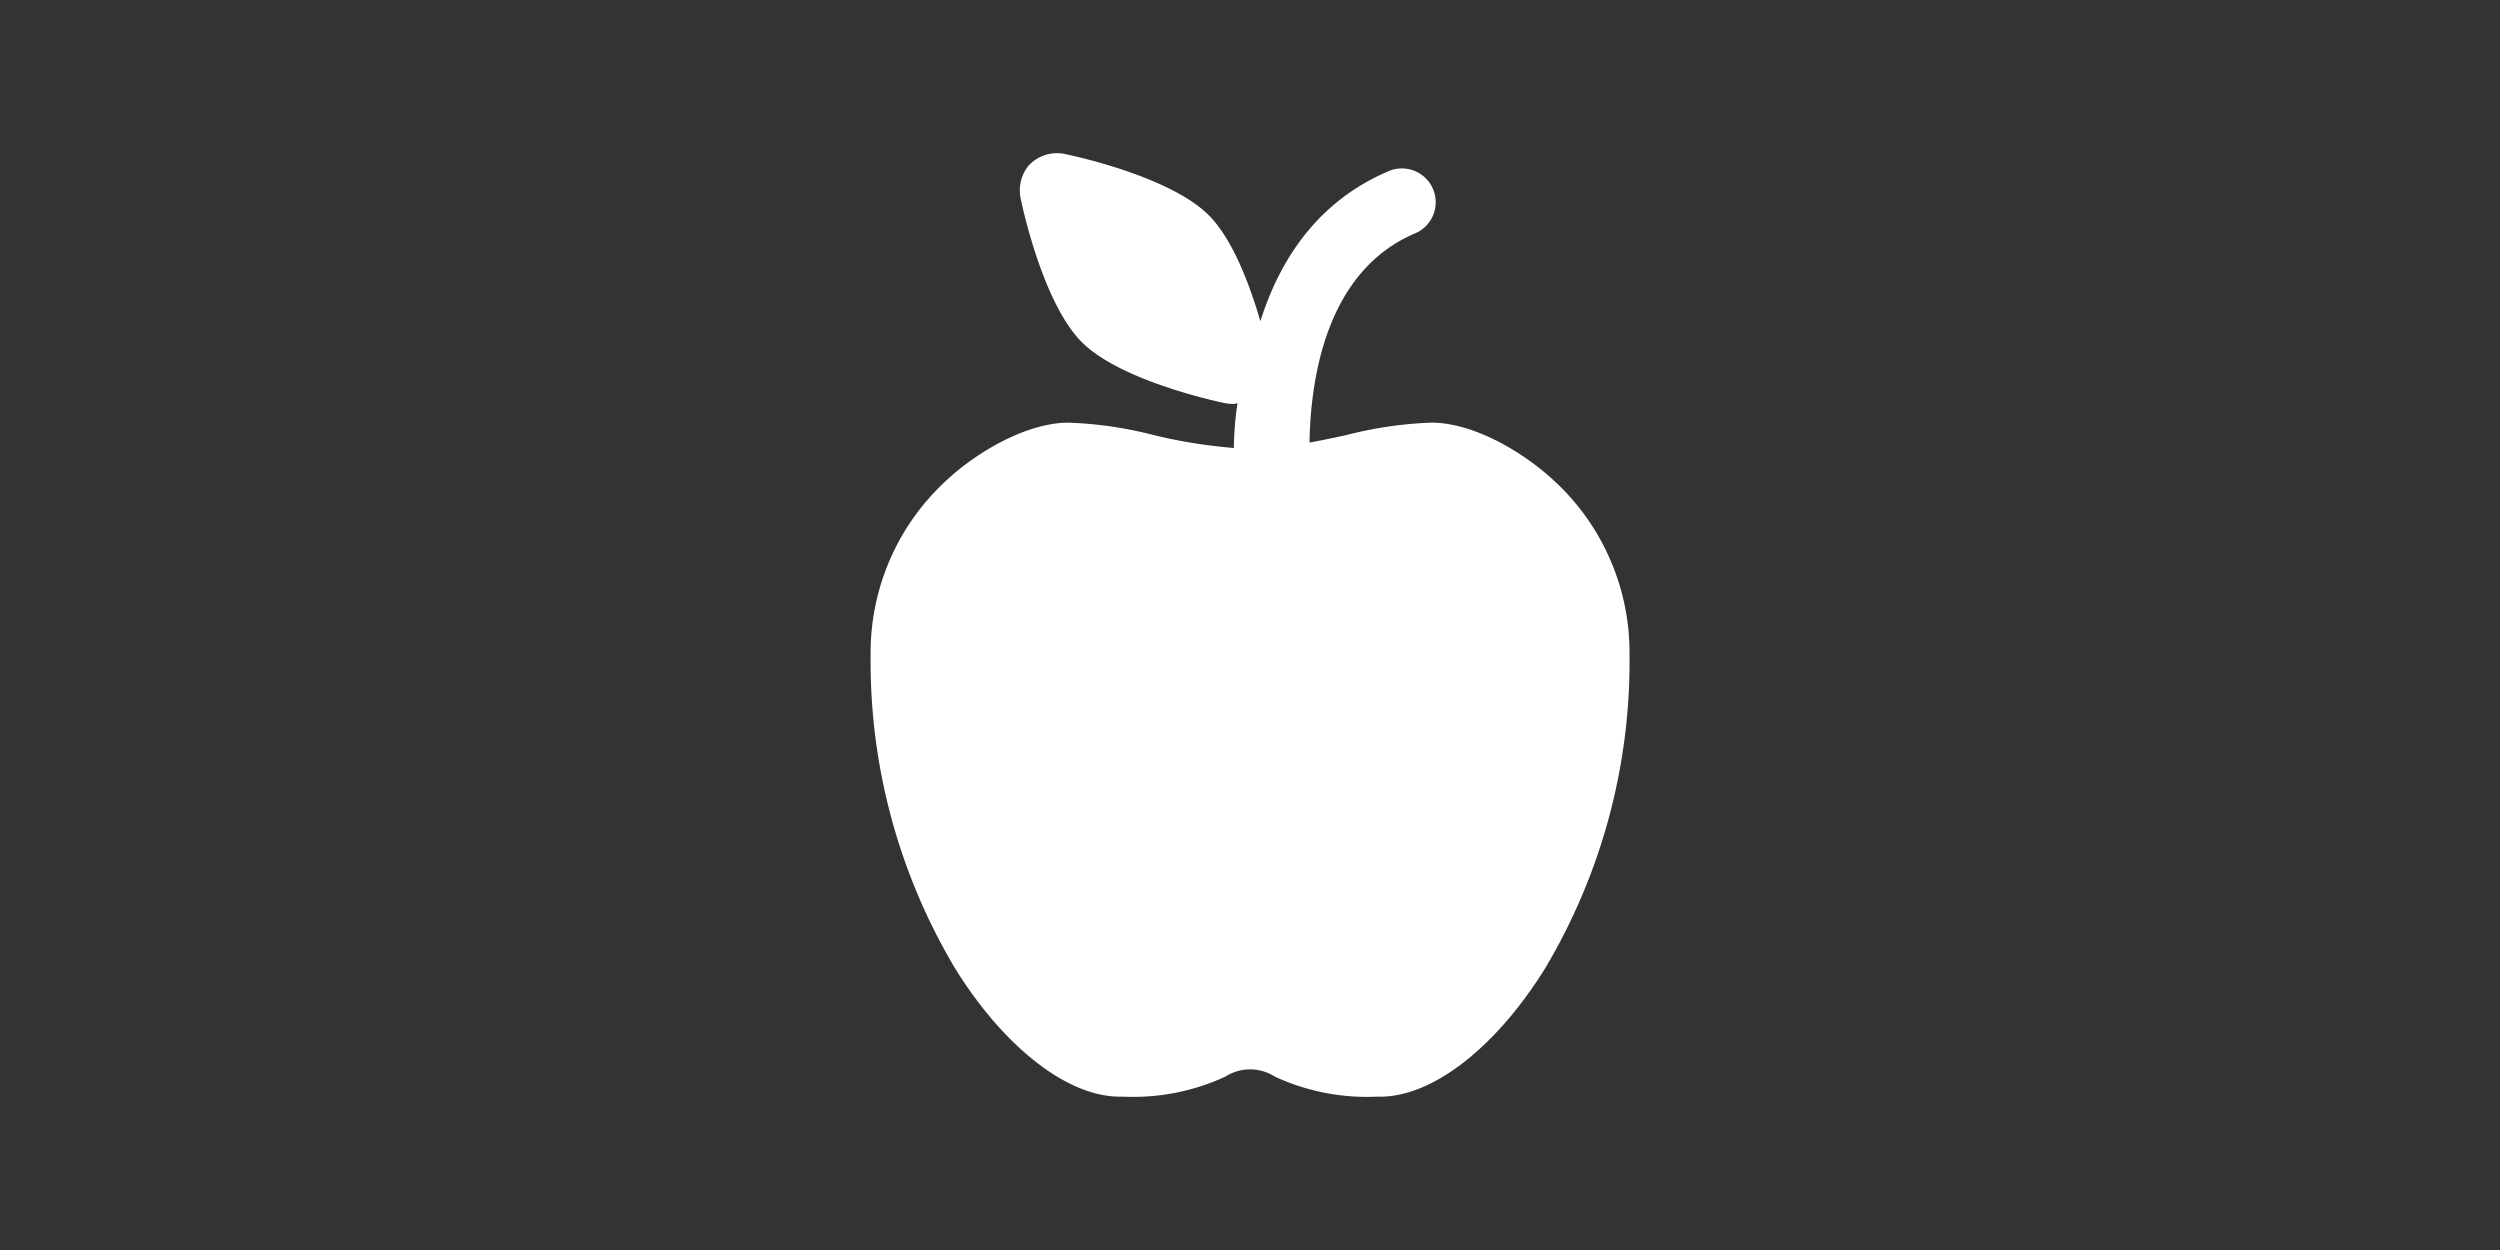 <svg xmlns="http://www.w3.org/2000/svg" width="214" height="107" viewBox="0 0 214 107">
  <rect x="0" y="0" width="214" height="107" fill="#333333" stroke="none"/>
  <g id="Groupe_286" data-name="Groupe 286" transform="translate(-351 -3790)">
    <path id="Tracé_477" data-name="Tracé 477" d="M251.356,118.482c-2.656-2.5-6.948-5.023-10.551-5.023a33.959,33.959,0,0,0-7.306,1.068c-1.023.226-2.067.446-3.131.636.1-5.654,1.492-14.7,9.043-17.909a2.893,2.893,0,0,0-2.266-5.324c-6.173,2.625-9.357,7.69-10.982,12.853-.829-2.861-2.3-6.964-4.42-9.081-3.368-3.369-11.819-5.134-12.178-5.207a3.284,3.284,0,0,0-3.29,1.02,3.386,3.386,0,0,0-.605,2.874c.074.358,1.841,8.809,5.208,12.178s11.82,5.134,12.179,5.208a4.186,4.186,0,0,0,.833.086c.114,0,.2-.056.315-.065a26.688,26.688,0,0,0-.309,3.832,43.765,43.765,0,0,1-6.844-1.1,33.924,33.924,0,0,0-7.3-1.068c-3.6,0-7.9,2.523-10.551,5.023a20.006,20.006,0,0,0-6.4,14.906,51.292,51.292,0,0,0,7.274,26.86c4.168,6.679,9.527,10.858,13.983,10.906h.384a18.768,18.768,0,0,0,8.708-1.709,3.944,3.944,0,0,1,4.265,0,18.765,18.765,0,0,0,8.706,1.709h.386c4.457-.048,9.814-4.227,13.982-10.906a51.291,51.291,0,0,0,7.273-26.86,20.006,20.006,0,0,0-6.4-14.906" transform="translate(232.725 3712.719)" fill="#fff"/>
    <rect id="Rectangle_215" data-name="Rectangle 215" width="214" height="107" transform="translate(351 3790)" fill="none"/>
  </g>
</svg>
